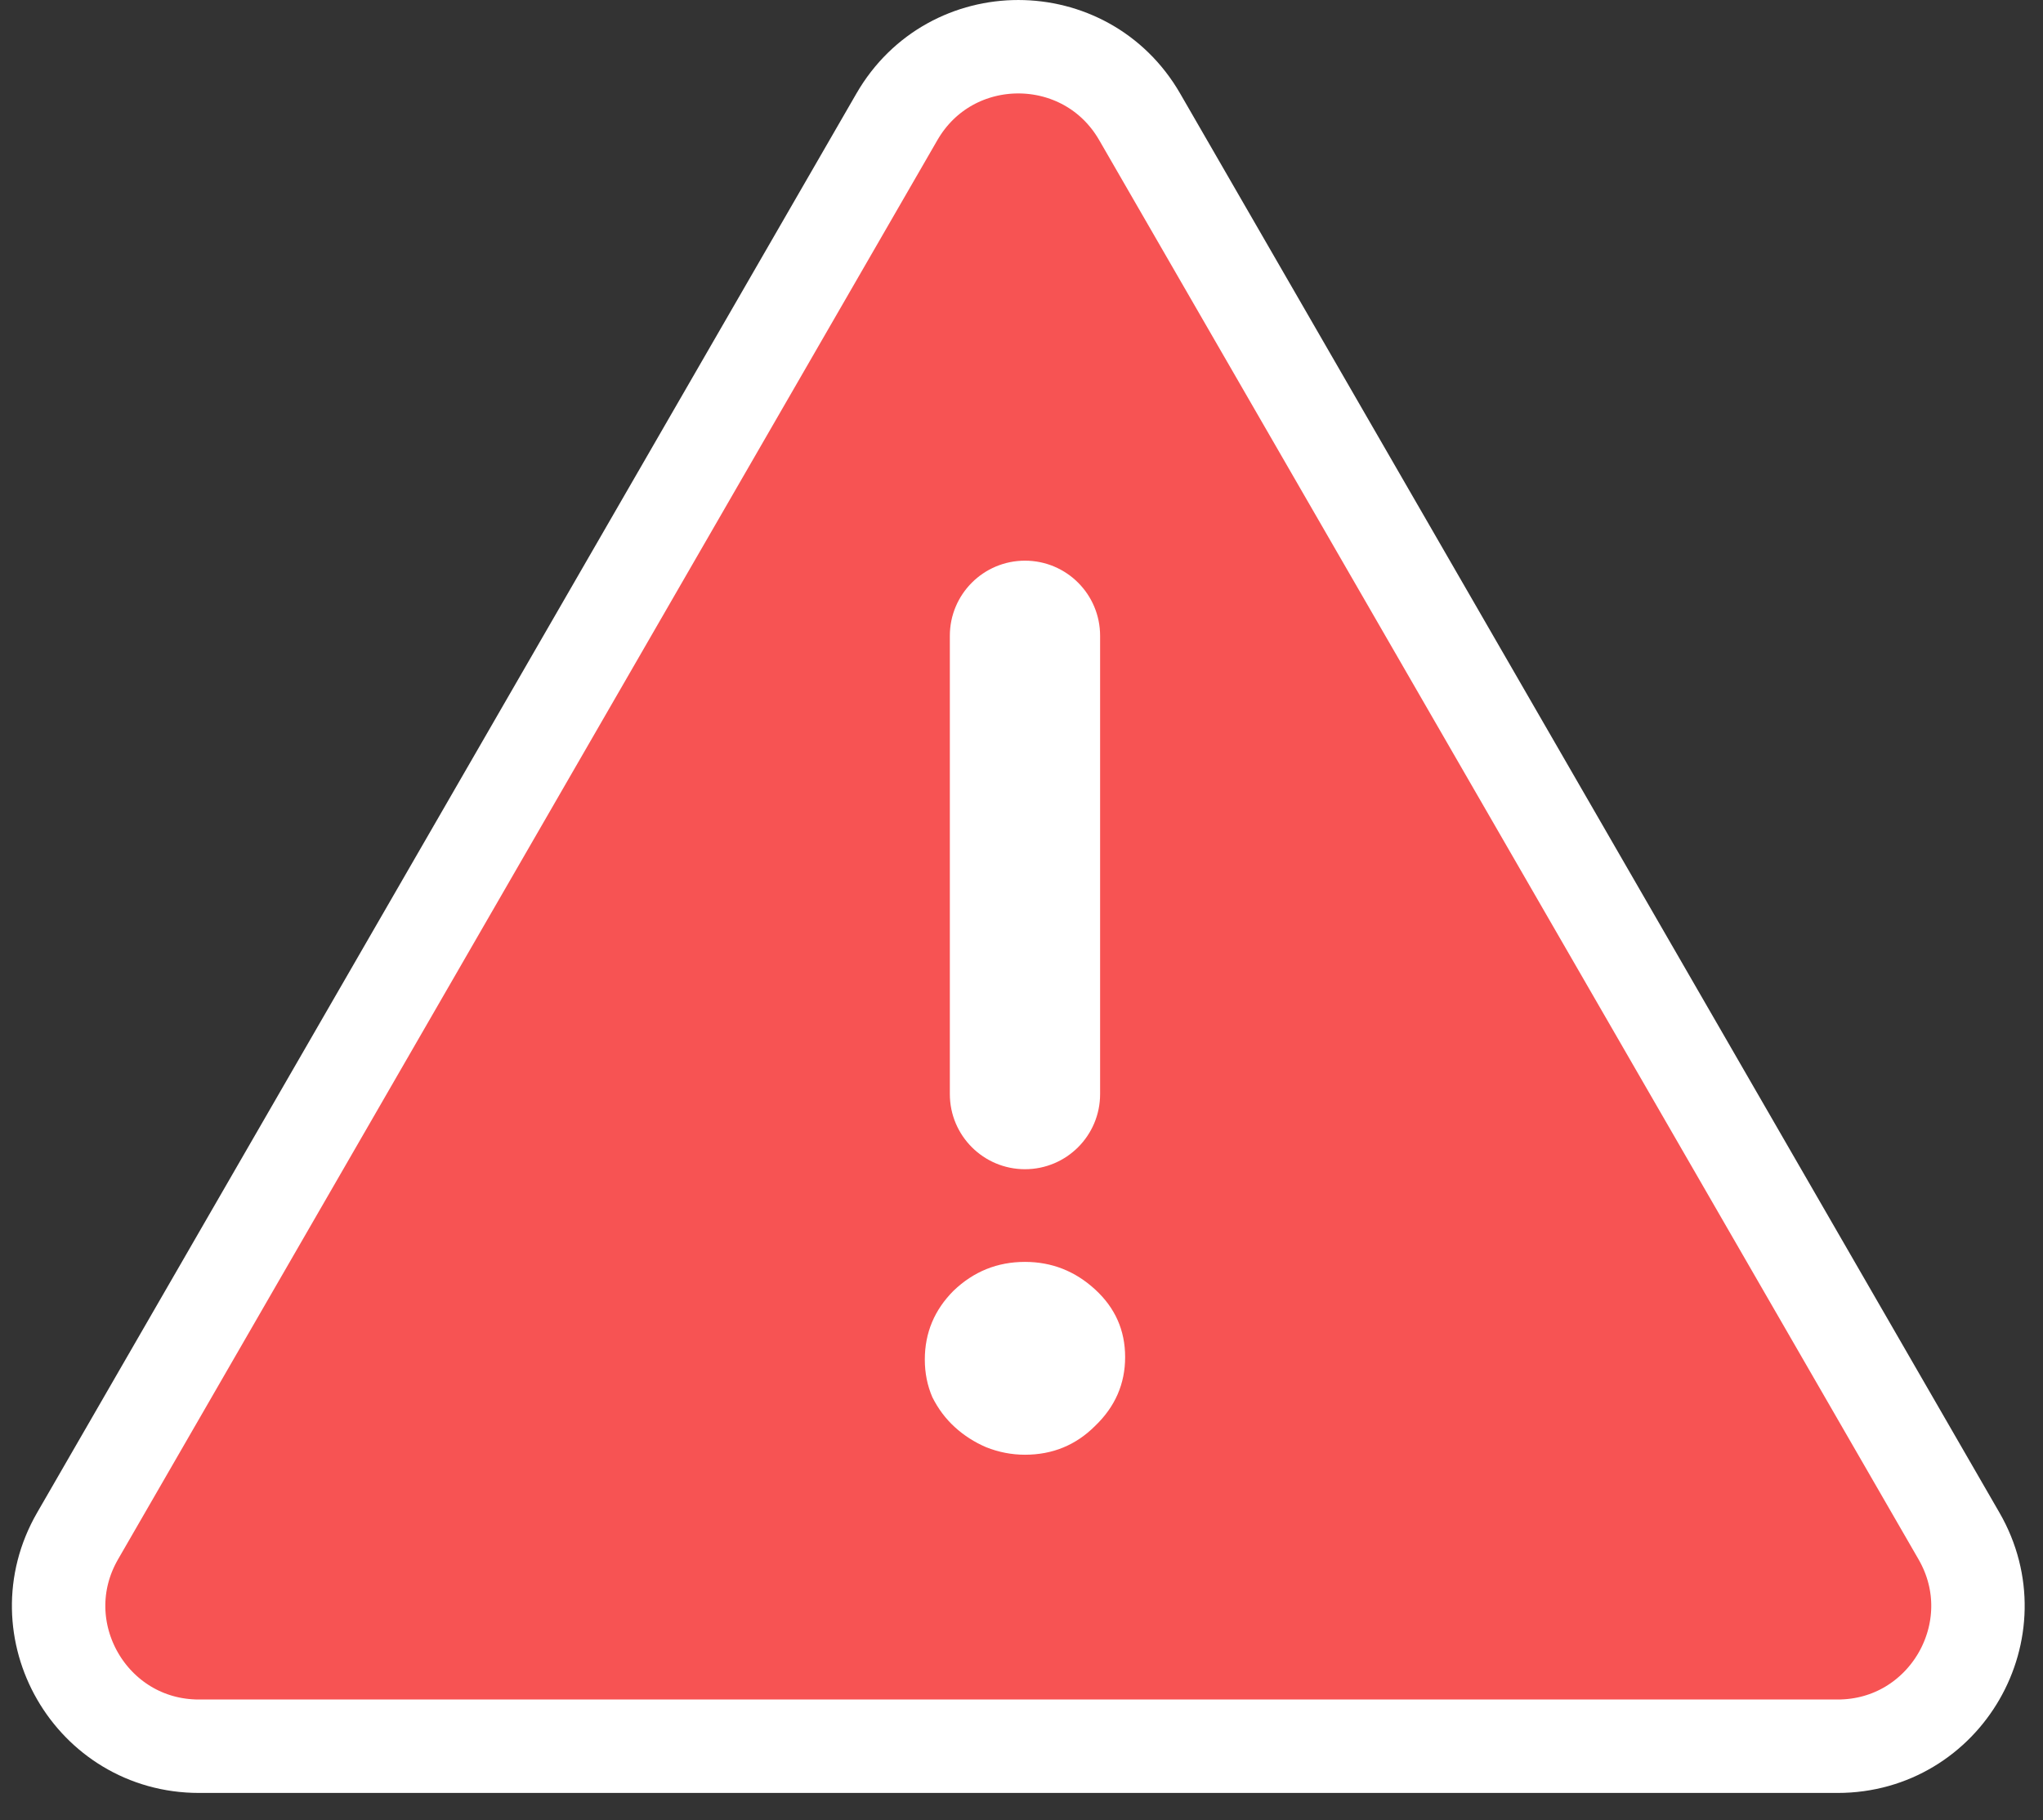 <svg width="55" height="49" viewBox="0 0 55 49" fill="none" xmlns="http://www.w3.org/2000/svg">
<rect x="0" y="0" width="55" height="49" fill="#333333" stroke="none"/>
<g id="Group 1">
<path id="Polygon 1" d="M30.681 3.144C29.229 0.629 25.598 0.629 24.146 3.144L2.089 41.348C0.637 43.863 2.452 47.008 5.357 47.008H49.471C52.375 47.008 54.191 43.863 52.738 41.348L30.681 3.144Z" fill="#F75353" stroke="white" stroke-width="2.515"/>
<path id="!" d="M29.616 29.453C29.616 30.57 28.711 31.475 27.594 31.475C26.477 31.475 25.571 30.57 25.571 29.453V17.115C25.571 15.998 26.477 15.093 27.594 15.093C28.711 15.093 29.616 15.998 29.616 17.115V29.453ZM24.897 36.599C24.897 35.88 25.155 35.262 25.672 34.745C26.212 34.228 26.852 33.97 27.594 33.97C28.313 33.97 28.942 34.217 29.481 34.711C30.021 35.206 30.29 35.812 30.29 36.532C30.29 37.251 30.021 37.869 29.481 38.386C28.965 38.902 28.335 39.161 27.594 39.161C27.234 39.161 26.886 39.093 26.549 38.959C26.234 38.824 25.953 38.644 25.706 38.419C25.459 38.194 25.256 37.925 25.099 37.61C24.964 37.296 24.897 36.959 24.897 36.599Z" fill="white"/>
</g>
</svg>
